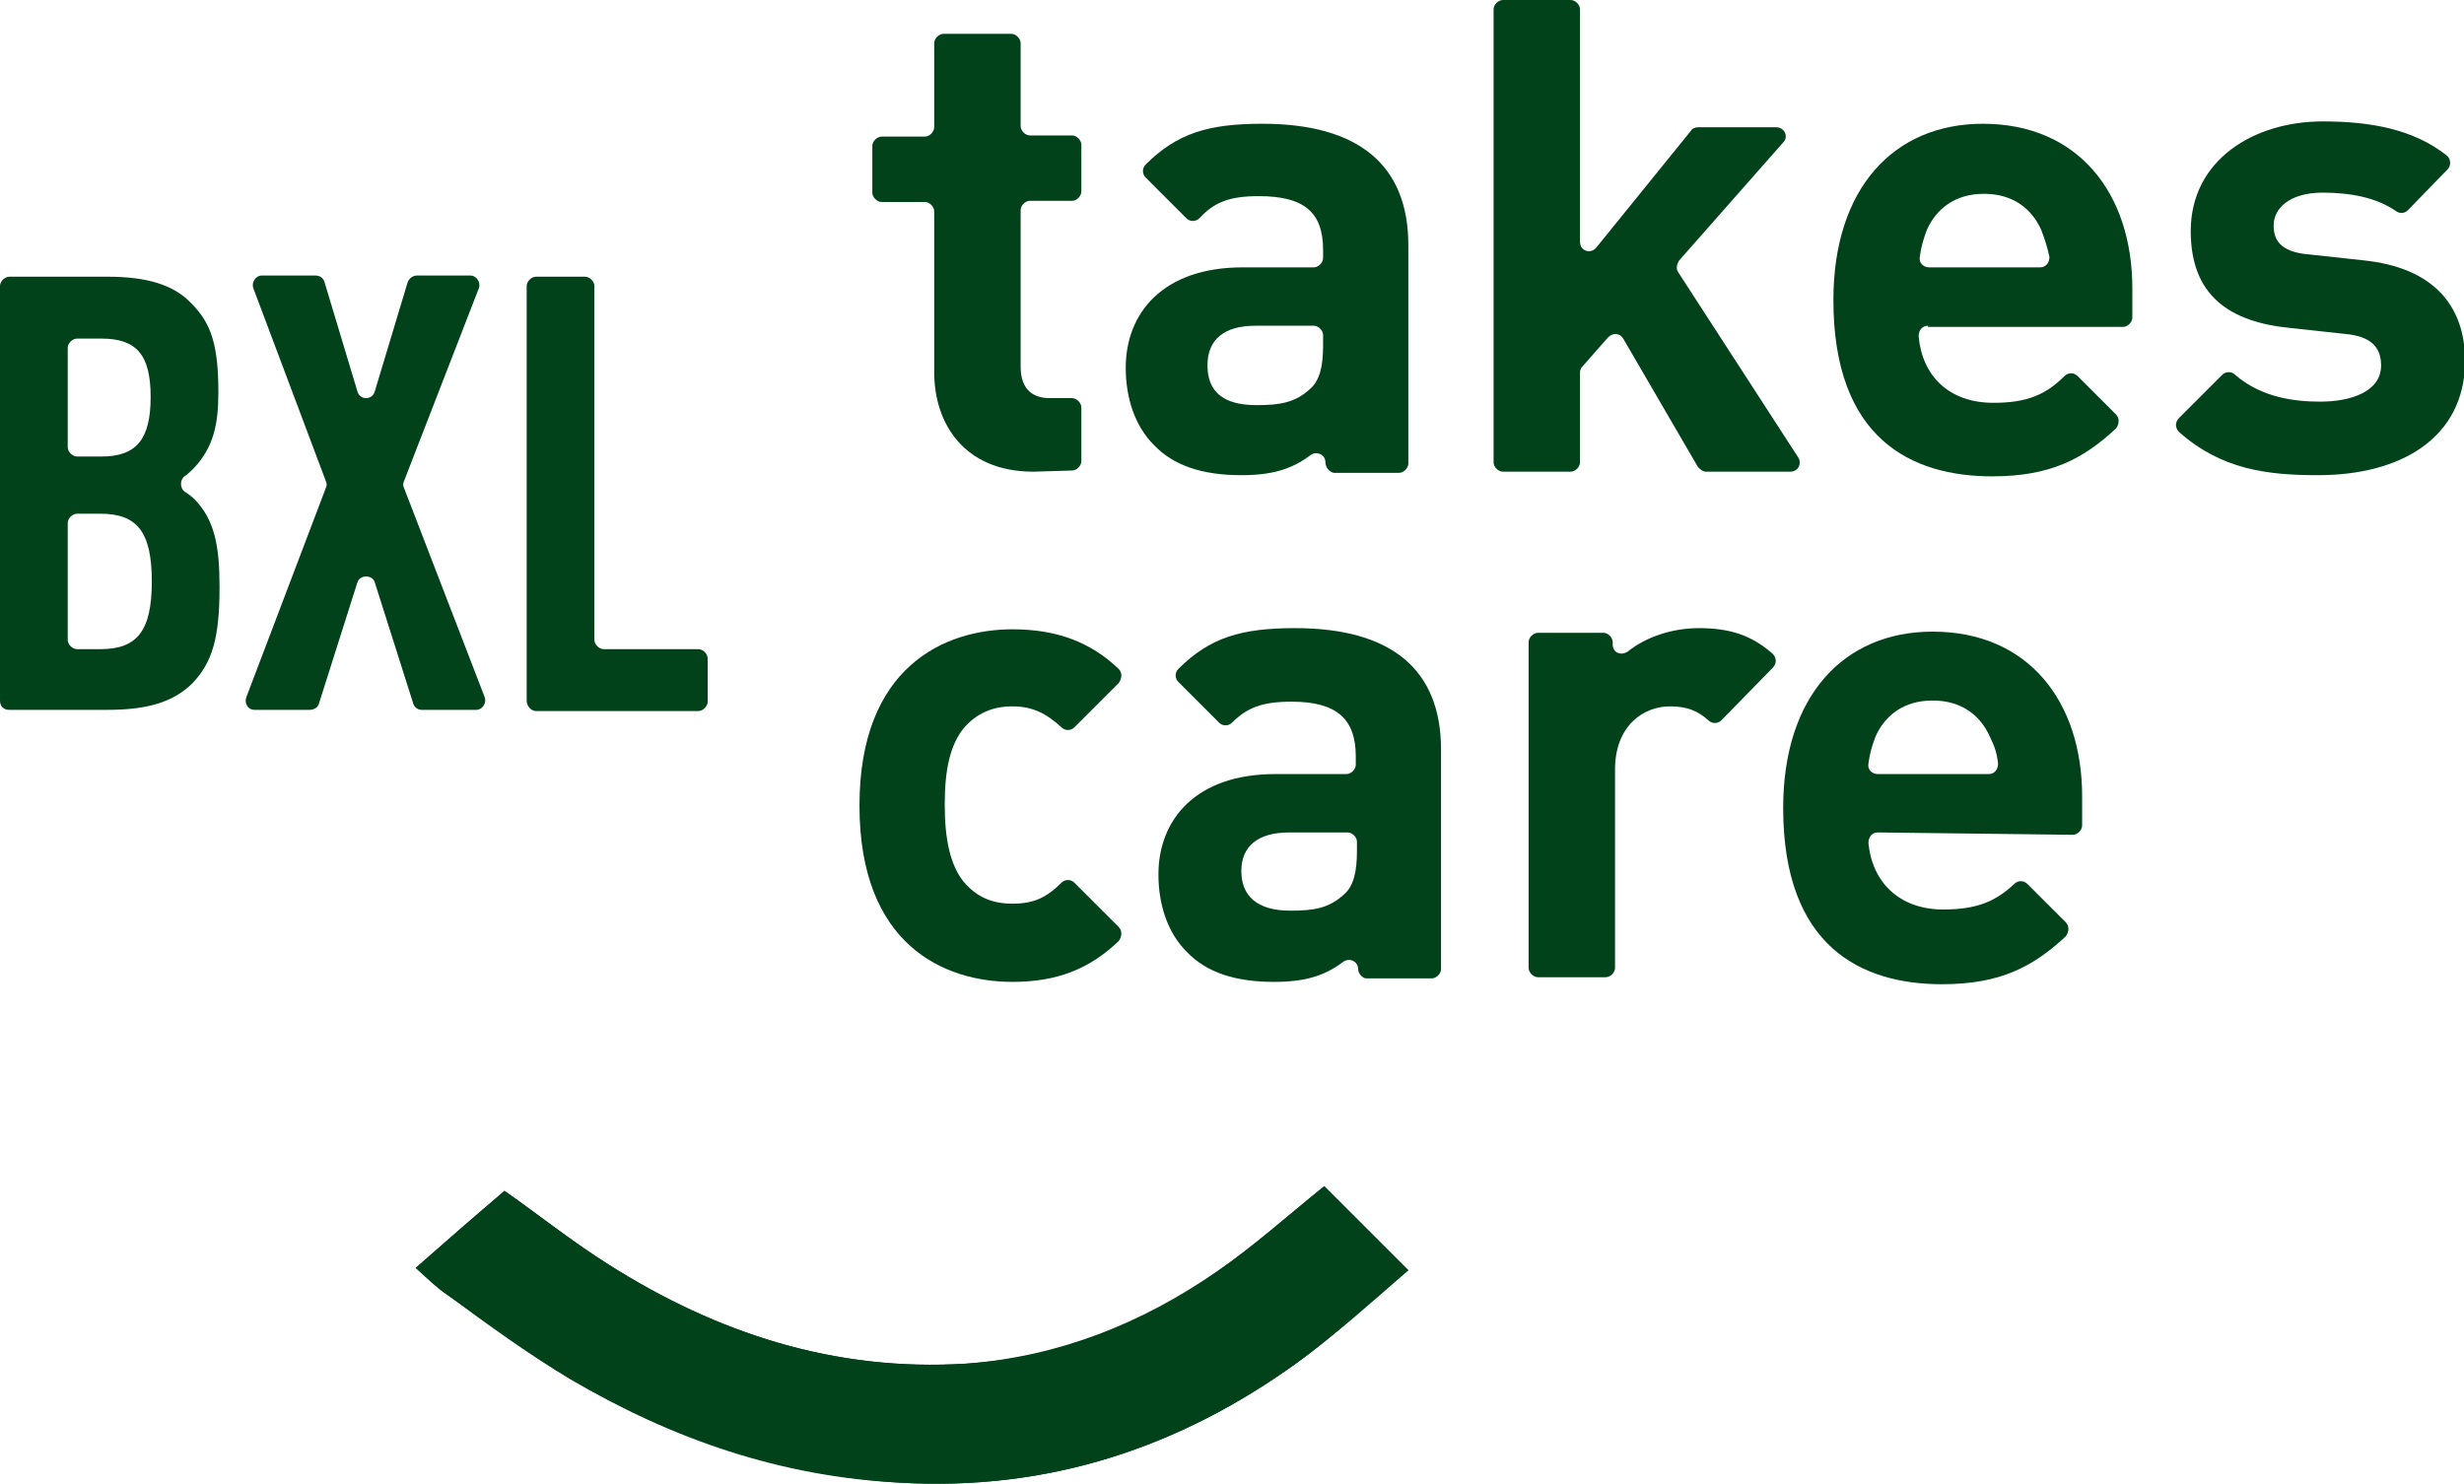 <svg enable-background="new 0 0 211 127.1" viewBox="0 0 211 127.1" xmlns="http://www.w3.org/2000/svg"><g fill="#02421b"><path d="m113.4 101.6c-3.1 2.5-6 5.1-9.2 7.3-6.5 4.5-13.6 7.3-21.5 7.9-11.2.7-21.3-2.6-30.6-8.5-3.3-2.1-6.3-4.5-8.9-6.3-2.5 2.2-5 4.3-7.6 6.6 1 .9 1.8 1.7 2.7 2.3 3.5 2.4 6.9 5 10.5 7.2 8.8 5.2 18.1 8.4 28.4 8.9 12.6.7 23.8-3 33.9-10.3 3.3-2.4 6.4-5.2 9.5-7.9-2.6-2.6-4.9-4.9-7.2-7.2z"/><path d="m113.4 101.6 7.2 7.2c-3.2 2.6-6.2 5.5-9.5 7.9-10.1 7.3-21.3 11-33.9 10.3-10.2-.6-19.6-3.8-28.4-8.9-3.7-2.2-7.1-4.7-10.5-7.2-.9-.6-1.7-1.4-2.7-2.3 2.6-2.3 5.1-4.5 7.6-6.6 2.6 1.8 5.7 4.3 8.9 6.3 9.3 5.9 19.4 9.2 30.6 8.5 7.9-.5 15.1-3.3 21.6-7.9 3.1-2.2 6-4.8 9.1-7.3z"/><path d="m88.5 40.4c-6 0-8.5-4.2-8.5-8.5v-13.8c0-.4-.4-.8-.8-.8h-3.7c-.4 0-.8-.4-.8-.8v-4c0-.4.4-.8.8-.8h3.7c.4 0 .8-.4.8-.8v-7.2c0-.4.4-.8.8-.8h5.8c.4 0 .8.4.8.8v7.1c0 .4.4.8.8.8h3.6c.4 0 .8.4.8.8v4c0 .4-.4.8-.8.8h-3.6c-.4 0-.8.4-.8.8v13.4c0 1.7.8 2.7 2.5 2.7h1.9c.4 0 .8.4.8.8v4.6c0 .4-.4.8-.8.8z"/><path d="m113.5 39.6c0-.7-.8-1-1.3-.6-1.6 1.2-3.3 1.7-5.9 1.7-3.3 0-5.8-.8-7.5-2.6-1.6-1.6-2.4-4-2.4-6.6 0-4.7 3.2-8.6 10-8.6h6.1c.4 0 .8-.4.8-.8v-.7c0-3.2-1.6-4.6-5.5-4.6-2.5 0-3.8.5-5.1 1.9-.3.3-.8.3-1.1 0l-3.5-3.5c-.3-.3-.3-.8 0-1.1 2.7-2.7 5.4-3.5 10-3.5 8.2 0 12.5 3.5 12.5 10.4v18.7c0 .4-.4.8-.8.8h-5.6c-.4-.1-.7-.5-.7-.9zm-.2-10.9c0-.4-.4-.8-.8-.8h-5c-2.7 0-4.1 1.2-4.1 3.4s1.3 3.4 4.2 3.4c2 0 3.3-.2 4.6-1.4.8-.7 1.1-1.9 1.1-3.7z"/><path d="m145.4 40-6.4-11c-.3-.5-.9-.5-1.3-.1l-2.2 2.5c-.1.1-.2.3-.2.5v7.7c0 .4-.4.8-.8.8h-5.8c-.4 0-.8-.4-.8-.8v-38.8c0-.4.4-.8.8-.8h5.8c.4 0 .8.4.8.8v19.9c0 .8.9 1.1 1.4.5l8.1-10c.1-.2.4-.3.6-.3h6.7c.7 0 1.1.8.6 1.3l-8.9 10.1c-.2.3-.3.7-.1 1l10.3 15.9c.3.5 0 1.2-.7 1.2h-7.2c-.3 0-.5-.2-.7-.4z"/><path d="m165.1 27.9c-.5 0-.8.4-.8.9.3 3.4 2.6 5.7 6.4 5.7 2.9 0 4.5-.7 6.1-2.3.3-.3.8-.3 1.1 0l3.3 3.3c.3.3.3.8 0 1.2-2.8 2.6-5.6 4.1-10.6 4.1-6.9 0-13.6-3.2-13.6-15.1 0-9.6 5.2-15.1 12.8-15.1 8.2 0 12.8 6 12.8 14.1v2.5c0 .4-.4.8-.8.8h-16.7zm9.7-8.2c-.8-1.8-2.4-3.1-4.9-3.1s-4.1 1.3-4.9 3.1c-.3.8-.5 1.5-.6 2.3-.1.5.3.9.8.9h9.5c.5 0 .8-.4.8-.9-.2-.9-.4-1.5-.7-2.3z"/><path d="m198.5 40.7c-4.4 0-8.3-.5-11.9-3.7-.3-.3-.4-.8 0-1.2l3.7-3.7c.3-.3.8-.3 1.1 0 2.3 2 5.2 2.3 7.3 2.3 2.5 0 5.2-.8 5.2-3.1 0-1.5-.8-2.5-3.1-2.7l-4.6-.5c-5.3-.5-8.6-2.8-8.6-8.3 0-6.1 5.4-9.4 11.3-9.4 4.2 0 7.8.7 10.6 2.9.4.3.4.9.1 1.2l-3.4 3.5c-.3.3-.7.3-1 .1-1.7-1.2-4-1.6-6.3-1.6-2.9 0-4.2 1.4-4.2 2.8 0 1.1.4 2.3 3.1 2.5l4.6.5c5.8.6 8.7 3.7 8.7 8.7-.1 6.6-5.6 9.7-12.6 9.7z"/><path d="m86.7 84.1c-5.9 0-13.1-3.2-13.1-15.1s7.3-15.1 13.1-15.1c3.8 0 6.7 1.1 9.1 3.4.3.3.3.8 0 1.2l-3.8 3.8c-.3.3-.8.3-1.1 0-1.3-1.2-2.5-1.8-4.2-1.8s-3.1.6-4.2 1.9c-1.1 1.4-1.6 3.4-1.6 6.5s.5 5.2 1.6 6.6c1.1 1.3 2.4 1.9 4.2 1.9s2.9-.5 4.2-1.8c.3-.3.8-.3 1.1 0l3.8 3.8c.3.3.3.8 0 1.2-2.5 2.4-5.3 3.5-9.1 3.5z"/><path d="m116.3 83c0-.7-.8-1-1.3-.6-1.6 1.2-3.3 1.7-5.9 1.7-3.3 0-5.8-.8-7.5-2.6-1.6-1.6-2.4-4-2.4-6.6 0-4.7 3.2-8.6 10-8.6h6.1c.4 0 .8-.4.8-.8v-.7c0-3.2-1.6-4.7-5.5-4.7-2.5 0-3.8.5-5.1 1.8-.3.3-.8.3-1.1 0l-3.5-3.5c-.3-.3-.3-.8 0-1.1 2.7-2.7 5.4-3.5 10-3.5 8.2 0 12.5 3.5 12.5 10.4v18.8c0 .4-.4.8-.8.8h-5.6c-.3 0-.7-.4-.7-.8zm-.1-10.9c0-.4-.4-.8-.8-.8h-5c-2.7 0-4.1 1.2-4.1 3.3s1.3 3.4 4.2 3.4c2 0 3.3-.2 4.6-1.4.8-.7 1.1-1.9 1.1-3.7z"/><path d="m147.4 61.7c-.3.3-.8.3-1.1 0-.9-.8-1.8-1.2-3.3-1.2-2.3 0-4.7 1.7-4.7 5.4v17c0 .4-.4.8-.8.8h-5.8c-.4 0-.8-.4-.8-.8v-27.9c0-.4.4-.8.8-.8h5.6c.4 0 .8.4.8.8v.2c0 .7.7 1 1.3.6 1.5-1.2 3.7-2 6.1-2 2.6 0 4.5.6 6.3 2.2.3.3.4.8 0 1.2z"/><path d="m160.8 71.3c-.5 0-.8.4-.8.9.3 3.3 2.6 5.7 6.4 5.7 2.9 0 4.5-.7 6.1-2.2.3-.3.8-.3 1.1 0l3.3 3.3c.3.3.3.8 0 1.2-2.8 2.6-5.6 4.1-10.6 4.1-6.9 0-13.6-3.2-13.6-15.1 0-9.6 5.2-15.1 12.8-15.1 8.2 0 12.8 6 12.8 14.1v2.5c0 .4-.4.8-.8.8zm9.6-8.2c-.8-1.8-2.4-3.1-4.9-3.1s-4.1 1.3-4.9 3.1c-.3.8-.5 1.5-.6 2.3-.1.5.3.9.8.9h9.5c.5 0 .8-.4.8-.9-.1-.9-.3-1.5-.7-2.3z"/><path d="m16.5 58.5c-1.6 1.6-3.8 2.3-7.3 2.3h-8.4c-.5 0-.8-.3-.8-.8v-35.5c0-.4.4-.8.8-.8h8.4c3.4 0 5.7.7 7.2 2.3 1.7 1.7 2.3 3.6 2.3 7.6 0 2.7-.4 4.7-2.1 6.5-.2.2-.5.5-.8.7-.4.3-.4 1 0 1.3.3.2.6.4.9.7 1.7 1.8 2.1 4 2.1 7.5 0 4.3-.6 6.4-2.3 8.2zm-7.8-29.5h-2.1c-.4 0-.8.4-.8.8v8.5c0 .4.4.8.8.8h2.1c3 0 4.2-1.5 4.2-5.1s-1.2-5-4.2-5zm-.1 15h-2c-.4 0-.8.4-.8.8v10c0 .4.4.8.8.8h2c3.1 0 4.4-1.5 4.4-5.8s-1.3-5.8-4.4-5.8z"/><path d="m35.4 60.3-3.3-10.4c-.2-.7-1.3-.7-1.5 0l-3.3 10.4c-.1.3-.4.5-.8.5h-4.7c-.6 0-.9-.6-.7-1.1l6.8-17.9c.1-.2.1-.4 0-.6l-6.2-16.5c-.2-.5.2-1.1.7-1.1h4.6c.4 0 .7.2.8.6l2.8 9.3c.2.8 1.3.8 1.5 0l2.8-9.3c.1-.3.4-.6.8-.6h4.6c.5 0 .9.6.7 1.1l-6.4 16.5c-.1.2-.1.4 0 .6l6.9 17.9c.2.5-.2 1.1-.7 1.1h-4.7c-.3 0-.6-.2-.7-.5z"/><path d="m45.1 60v-35.5c0-.4.4-.8.8-.8h4.2c.4 0 .8.4.8.8v30.3c0 .4.4.8.8.8h8.1c.4 0 .8.4.8.8v3.7c0 .4-.4.8-.8.8h-13.9c-.4 0-.8-.4-.8-.9z"/></g></svg>